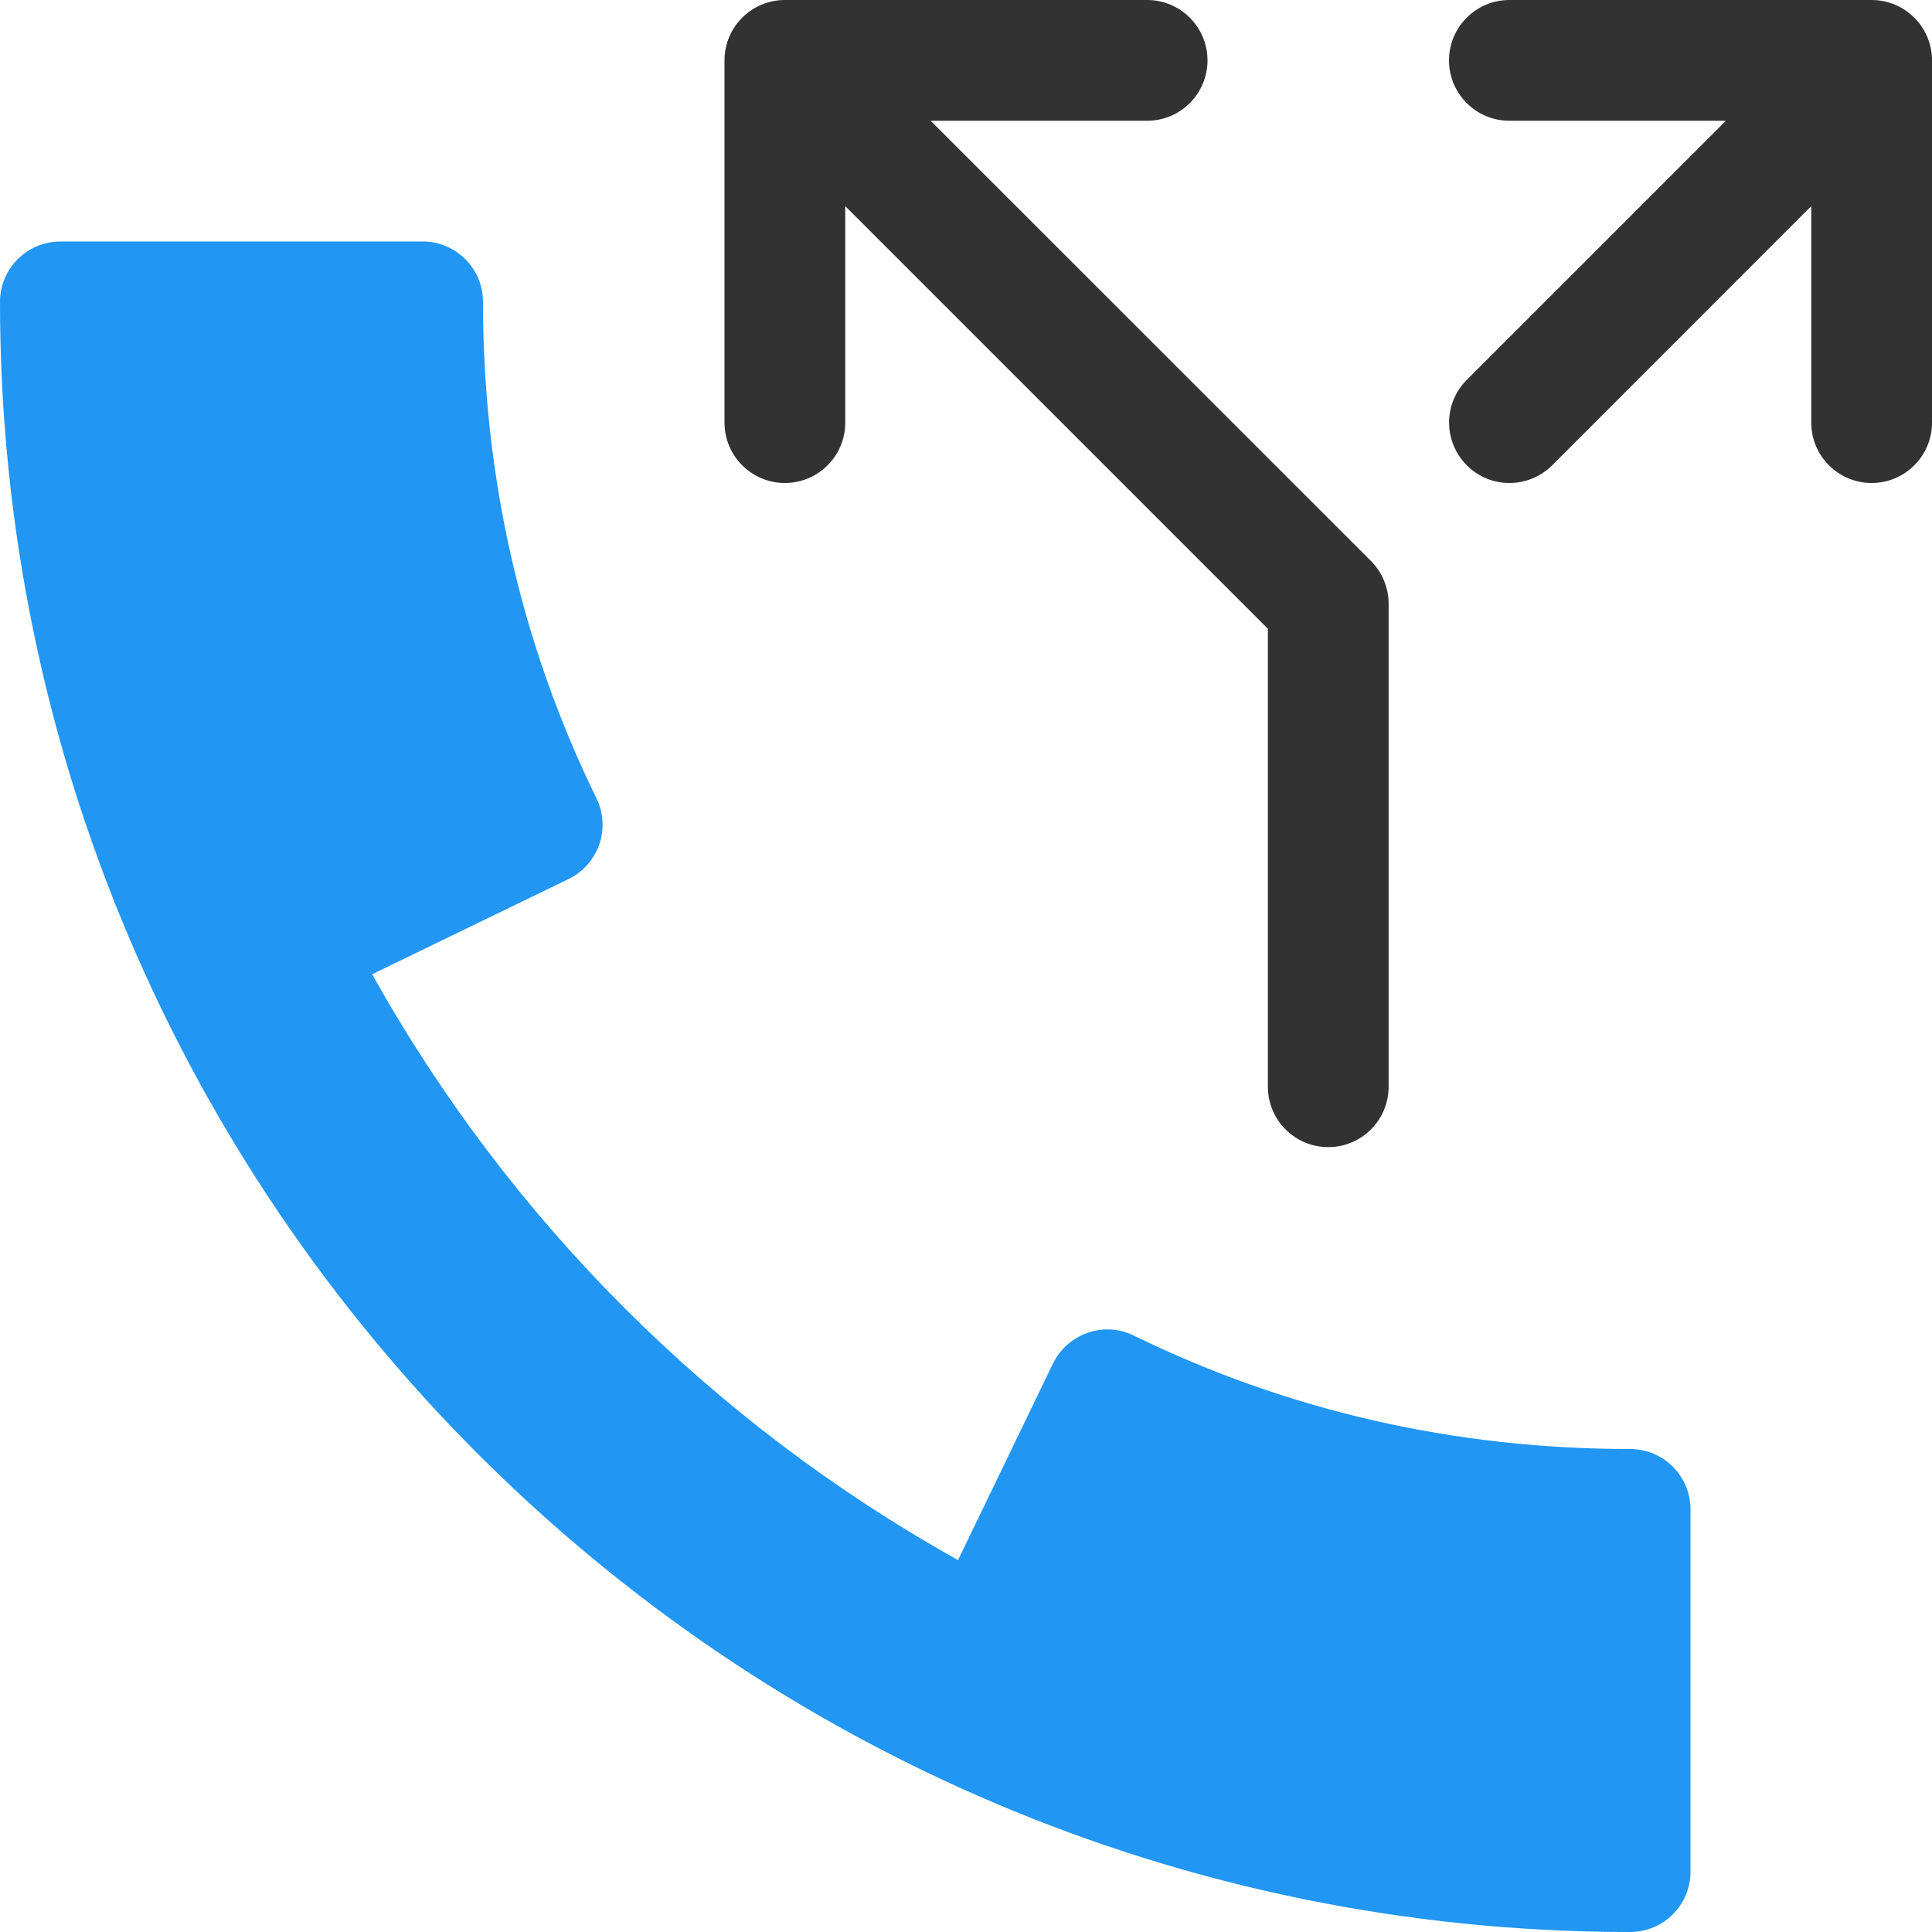 <?xml version="1.0" encoding="UTF-8"?> <svg xmlns="http://www.w3.org/2000/svg" xmlns:xlink="http://www.w3.org/1999/xlink" xmlns:svgjs="http://svgjs.com/svgjs" width="512" height="512" x="0" y="0" viewBox="0 0 512 512" style="enable-background:new 0 0 512 512" xml:space="preserve" class=""> <g> <path xmlns="http://www.w3.org/2000/svg" style="" d="M432,384c-46.464,0-90.72-10.112-131.52-30.048c-3.84-1.92-8.256-2.144-12.256-0.736 c-4.032,1.408-7.328,4.352-9.184,8.16l-25.152,52.064C188.8,377.12,134.912,323.264,98.624,258.176l52.032-25.216 c3.84-1.856,6.752-5.152,8.16-9.184c1.376-4,1.12-8.416-0.768-12.256C138.112,170.72,128,126.464,128,80c0-8.832-7.168-16-16-16H16 C7.168,64,0,71.168,0,80c0,238.208,193.792,432,432,432c8.832,0,16-7.168,16-16v-96C448,391.168,440.832,384,432,384z" fill="#2196f3" data-original="#2196f3"></path> <g xmlns="http://www.w3.org/2000/svg"> <path style="" d="M496,0h-96c-8.832,0-16,7.168-16,16s7.168,16,16,16h57.376l-68.672,68.672 c-6.24,6.24-6.24,16.384,0,22.624c3.104,3.136,7.2,4.704,11.296,4.704s8.192-1.568,11.328-4.672L480,54.624V112 c0,8.832,7.168,16,16,16s16-7.168,16-16V16C512,7.168,504.832,0,496,0z" fill="#323232" data-original="#ffc107" class=""></path> <path style="" d="M246.624,32H304c8.832,0,16-7.168,16-16s-7.168-16-16-16h-96c-8.832,0-16,7.168-16,16v96 c0,8.832,7.168,16,16,16s16-7.168,16-16V54.624l112,112V288c0,8.832,7.168,16,16,16s16-7.168,16-16V160 c0-4.256-1.696-8.32-4.672-11.328L246.624,32z" fill="#323232" data-original="#ffc107" class=""></path> </g> <g xmlns="http://www.w3.org/2000/svg"> </g> <g xmlns="http://www.w3.org/2000/svg"> </g> <g xmlns="http://www.w3.org/2000/svg"> </g> <g xmlns="http://www.w3.org/2000/svg"> </g> <g xmlns="http://www.w3.org/2000/svg"> </g> <g xmlns="http://www.w3.org/2000/svg"> </g> <g xmlns="http://www.w3.org/2000/svg"> </g> <g xmlns="http://www.w3.org/2000/svg"> </g> <g xmlns="http://www.w3.org/2000/svg"> </g> <g xmlns="http://www.w3.org/2000/svg"> </g> <g xmlns="http://www.w3.org/2000/svg"> </g> <g xmlns="http://www.w3.org/2000/svg"> </g> <g xmlns="http://www.w3.org/2000/svg"> </g> <g xmlns="http://www.w3.org/2000/svg"> </g> <g xmlns="http://www.w3.org/2000/svg"> </g> </g> </svg> 